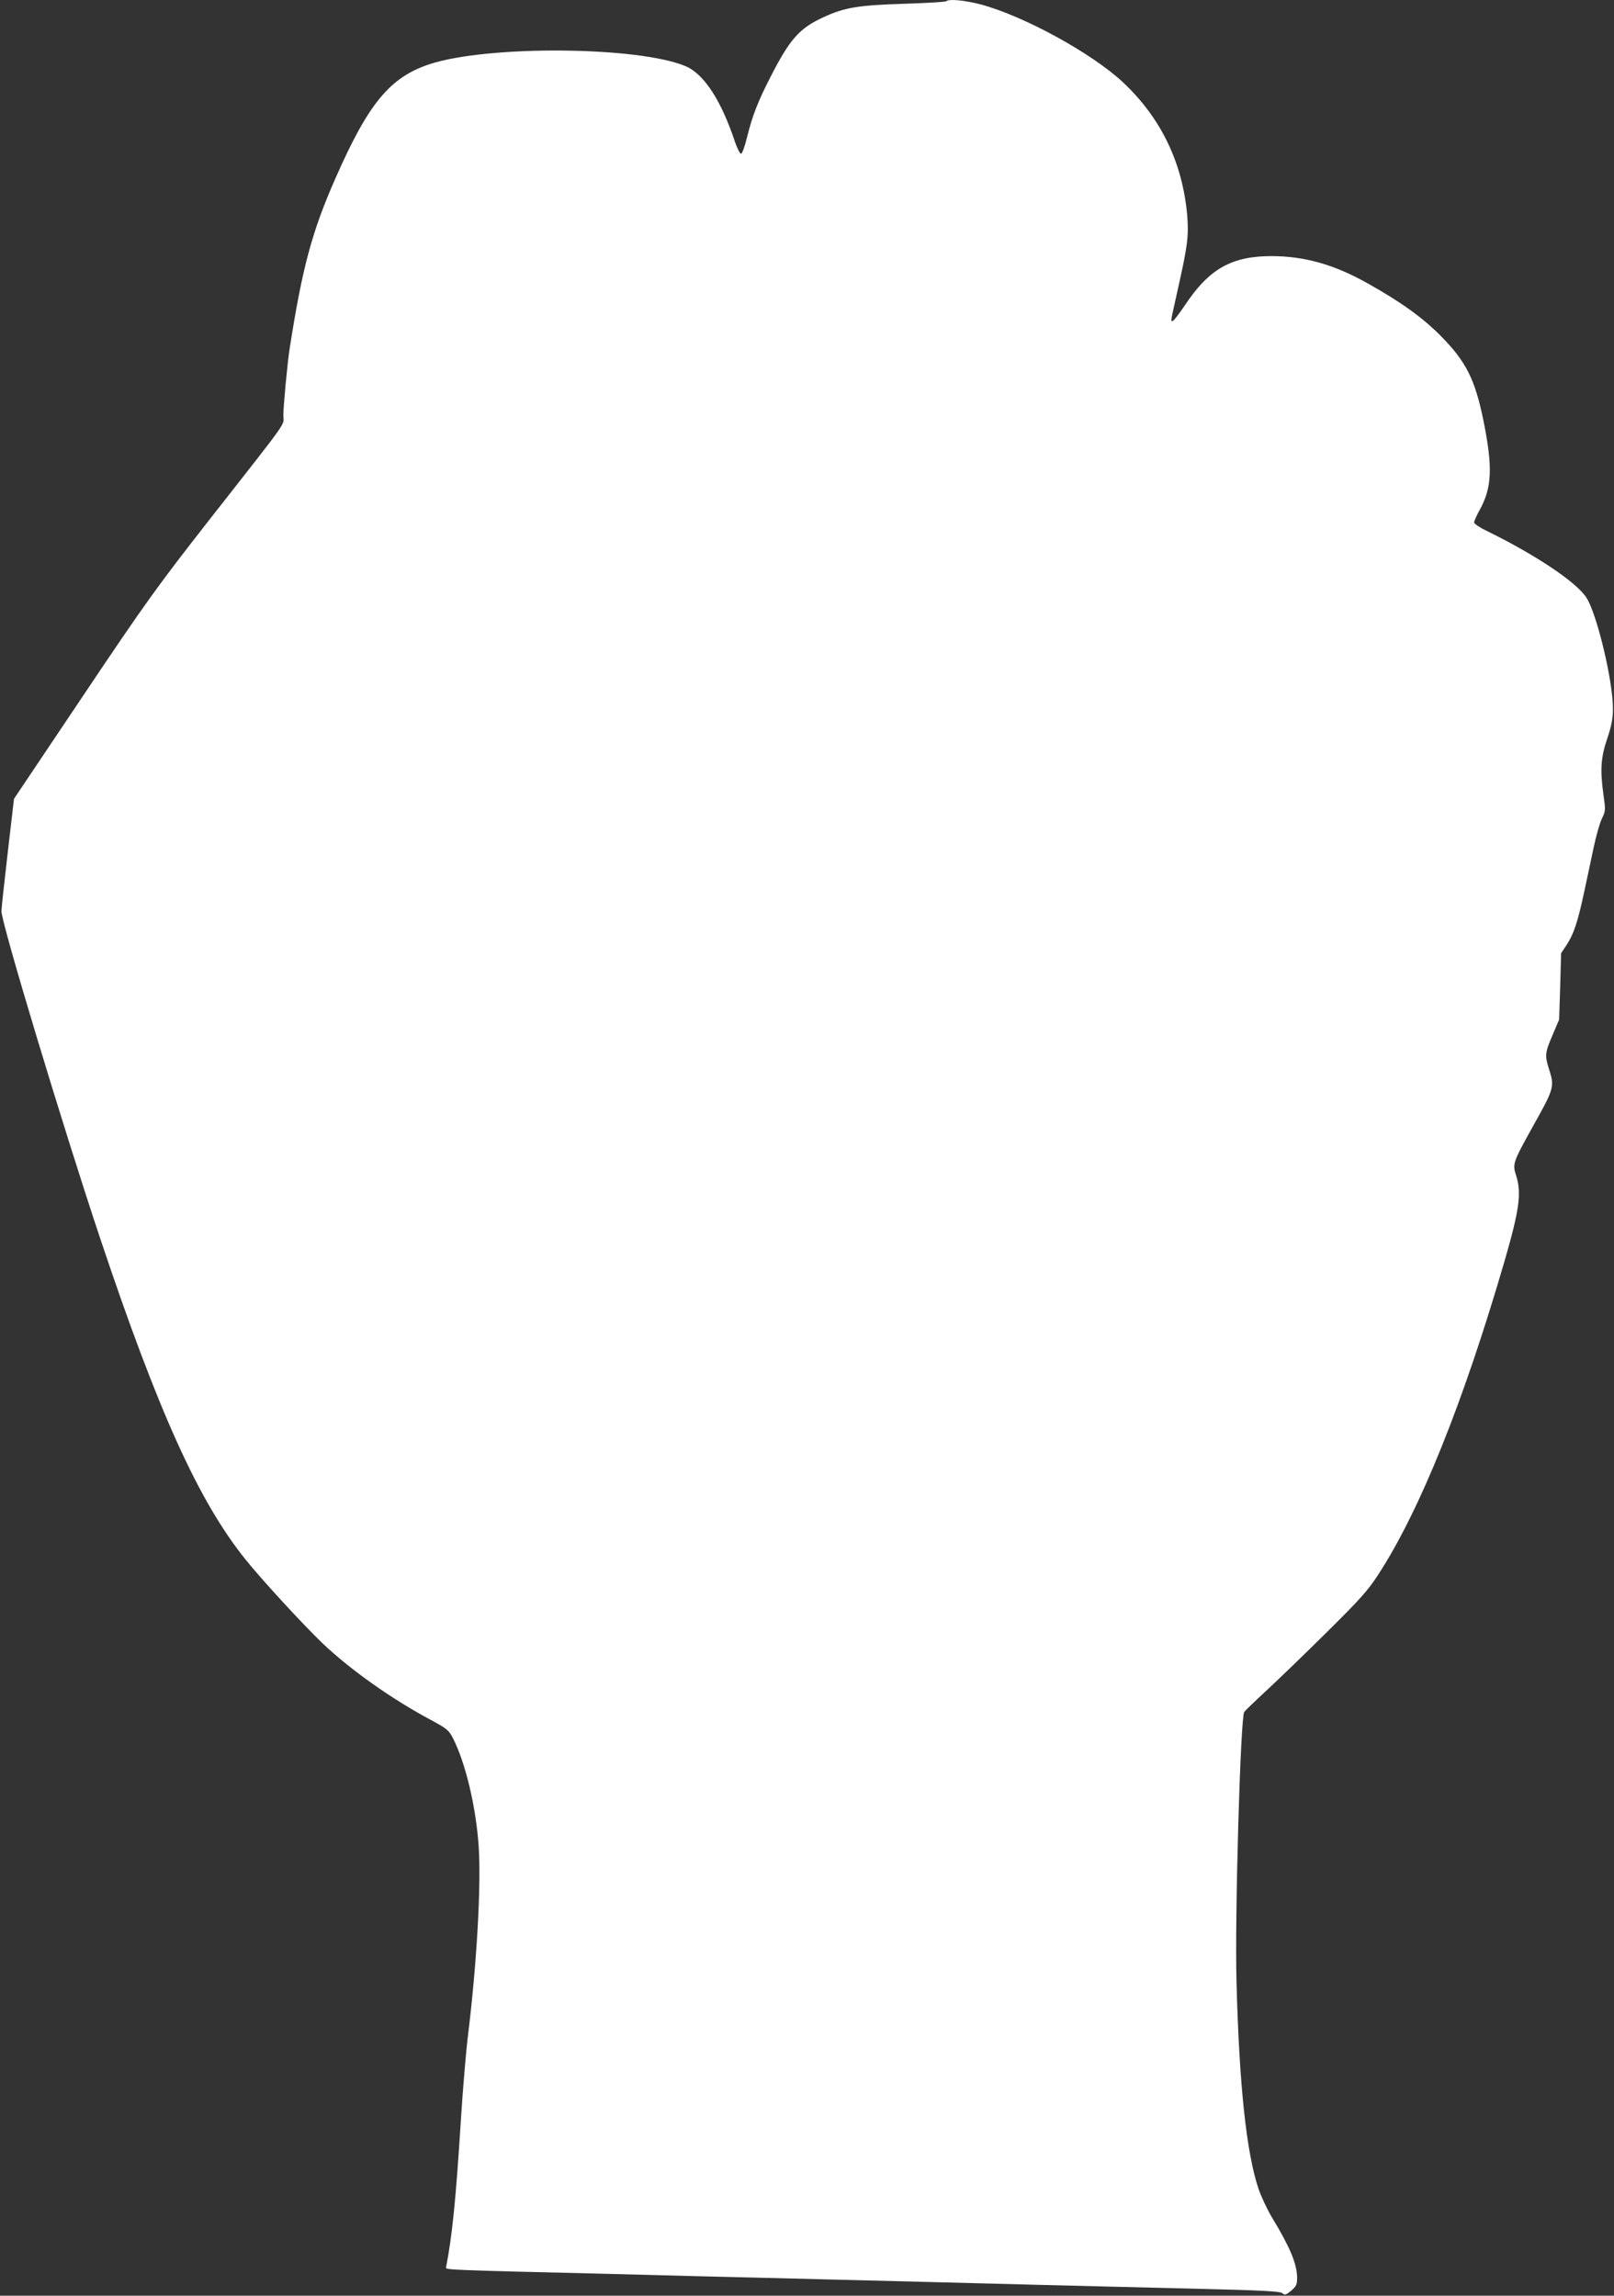 <?xml version="1.0" standalone="no"?>
<!DOCTYPE svg PUBLIC "-//W3C//DTD SVG 20010904//EN"
 "http://www.w3.org/TR/2001/REC-SVG-20010904/DTD/svg10.dtd">
<svg version="1.0" xmlns="http://www.w3.org/2000/svg"
 width="900pt" height="1280pt" viewBox="0 0 900 1280"
 preserveAspectRatio="xMidYMid meet">
<rect x="0" y="0" width="900" height="1280" fill="#333333" stroke="none"/>
<g transform="translate(0,1280) scale(0.1,-0.1)"
fill="#ffffff" stroke="none">
<path d="M5276 12793 c-4 -4 -109 -10 -234 -14 -254 -8 -332 -20 -450 -75
-134 -61 -188 -122 -296 -334 -69 -134 -101 -216 -130 -334 -12 -50 -27 -91
-33 -93 -6 -2 -21 27 -34 64 -76 230 -172 379 -274 423 -260 112 -1106 119
-1430 12 -220 -73 -340 -217 -523 -633 -132 -298 -187 -503 -257 -954 -12 -74
-35 -322 -35 -370 0 -63 47 3 -414 -585 -287 -367 -354 -459 -703 -980 l-385
-574 -35 -301 c-19 -165 -35 -311 -35 -325 -1 -64 345 -1209 549 -1820 325
-971 551 -1471 812 -1795 92 -115 323 -365 429 -467 157 -149 386 -311 605
-428 89 -48 100 -57 123 -102 70 -137 128 -382 143 -600 15 -213 -10 -655 -59
-1053 -11 -88 -29 -302 -40 -475 -28 -446 -49 -652 -83 -823 -2 -13 21 -14
938 -36 242 -7 613 -16 825 -21 784 -20 1195 -30 1565 -40 209 -5 592 -15 850
-21 371 -9 473 -14 486 -25 13 -12 20 -10 49 14 29 25 33 34 33 75 -2 77 -40
168 -140 333 -27 45 -61 118 -76 162 -67 202 -107 577 -122 1152 -10 364 22
1471 43 1505 4 6 61 61 127 122 66 61 217 207 336 325 181 179 227 230 284
318 233 358 475 960 706 1753 81 281 94 374 64 470 -22 69 -21 72 99 288 109
194 114 211 87 297 -28 87 -27 99 16 200 l37 87 6 185 5 185 33 50 c38 59 60
125 96 293 14 67 38 177 52 244 14 67 35 141 47 165 20 40 20 48 9 126 -20
141 -16 213 20 318 23 68 32 113 32 164 2 153 -91 541 -150 626 -60 88 -288
239 -556 370 -38 18 -68 39 -68 46 0 7 13 37 29 66 71 127 76 238 23 502 -47
230 -97 329 -237 471 -101 102 -220 188 -405 292 -187 106 -353 153 -535 154
-226 1 -353 -70 -489 -276 -32 -47 -62 -86 -67 -86 -12 0 -14 -16 31 187 53
236 59 290 50 403 -26 293 -146 542 -358 741 -173 162 -551 369 -792 434 -92
24 -179 32 -194 18z"/>
</g>
</svg>
